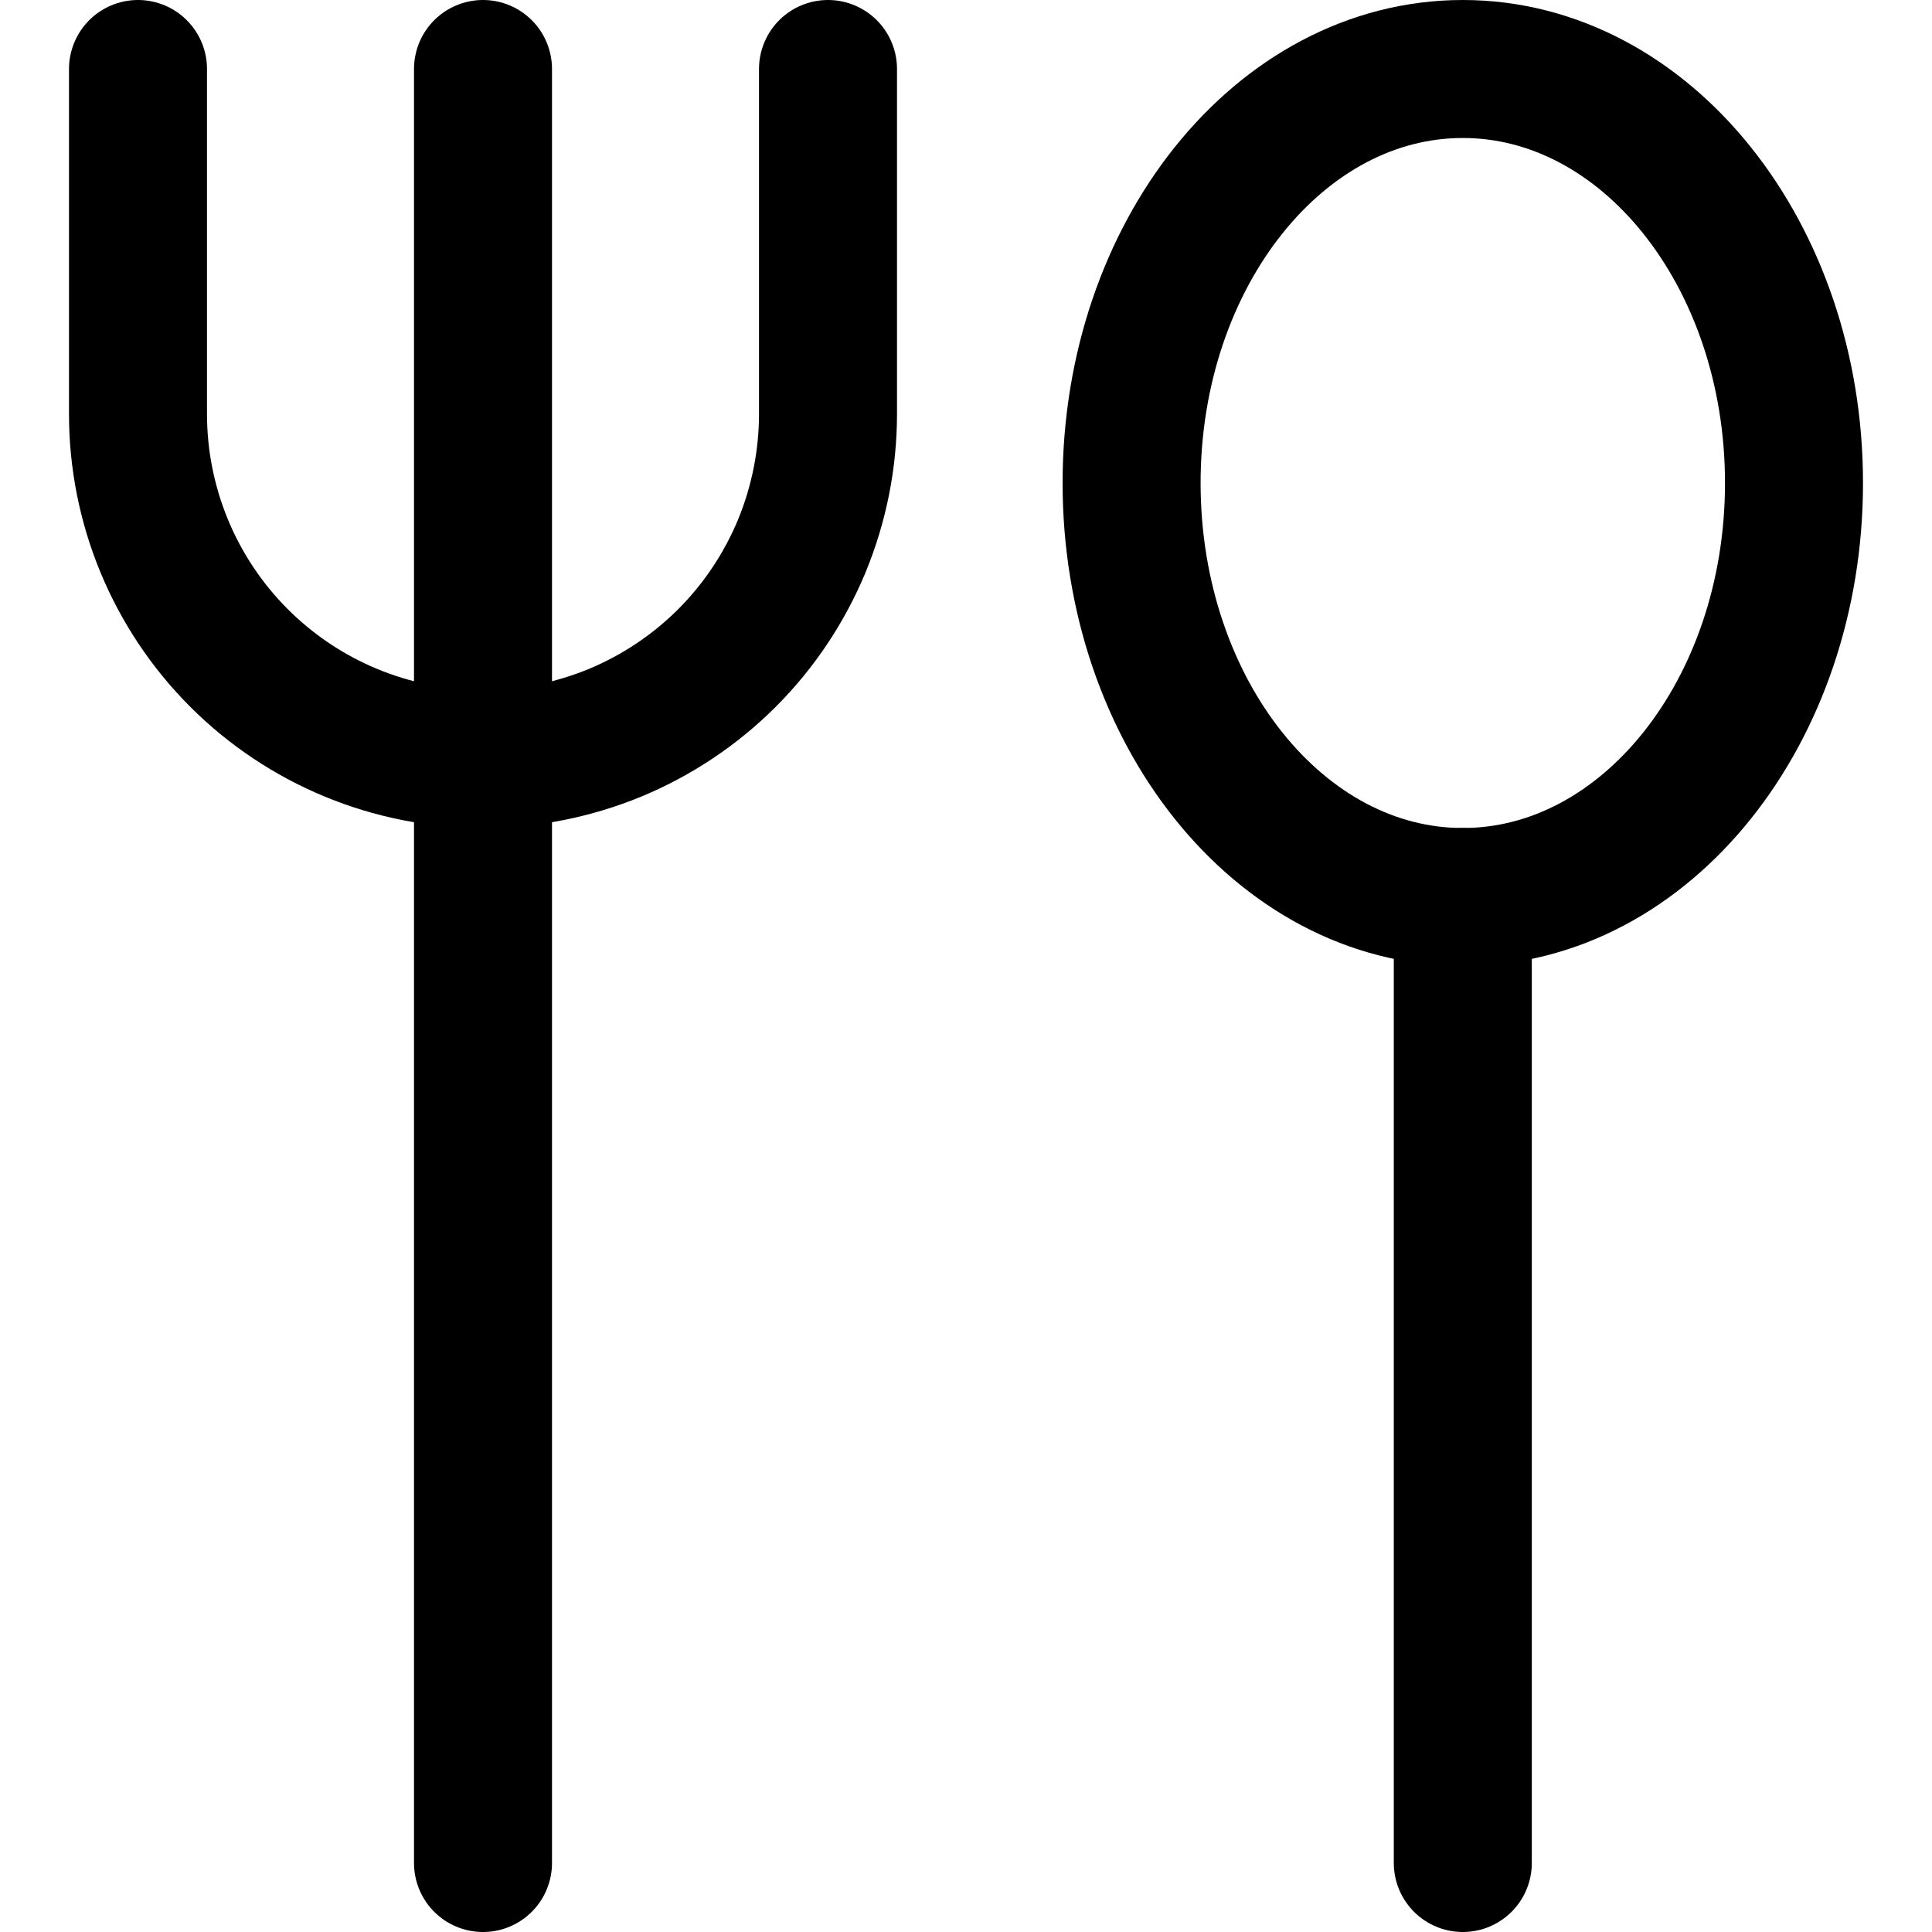 <svg xmlns="http://www.w3.org/2000/svg" fill="none" viewBox="0 0 14 14" id="Fork-Spoon--Streamline-Core"><desc>Fork Spoon Streamline Icon: https://streamlinehq.com</desc><g id="fork-spoon--fork-spoon-food-dine-cook-utensils-eat-restaurant-dining-kitchenware"><path id="Vector" stroke="#000000" stroke-linecap="round" stroke-linejoin="round" d="M10.6 6.5c1.325 0 2.4 -1.343 2.4 -3s-1.075 -3 -2.4 -3c-1.325 0 -2.4 1.343 -2.4 3s1.075 3 2.4 3Z" stroke-width="1"></path><path id="Vector_2" stroke="#000000" stroke-linecap="round" stroke-linejoin="round" d="M10.6 6.5v7" stroke-width="1"></path><path id="Vector_3" stroke="#000000" stroke-linecap="round" stroke-linejoin="round" d="M3.5 0.5v13" stroke-width="1"></path><path id="Vector_4" stroke="#000000" stroke-linecap="round" stroke-linejoin="round" d="M6 0.5V3c0 0.328 -0.065 0.653 -0.19 0.957 -0.126 0.303 -0.31 0.579 -0.542 0.811 -0.232 0.232 -0.508 0.416 -0.811 0.542C4.153 5.435 3.828 5.5 3.5 5.5v0c-0.663 0 -1.299 -0.263 -1.768 -0.732C1.263 4.299 1 3.663 1 3V0.5" stroke-width="1"></path></g></svg>